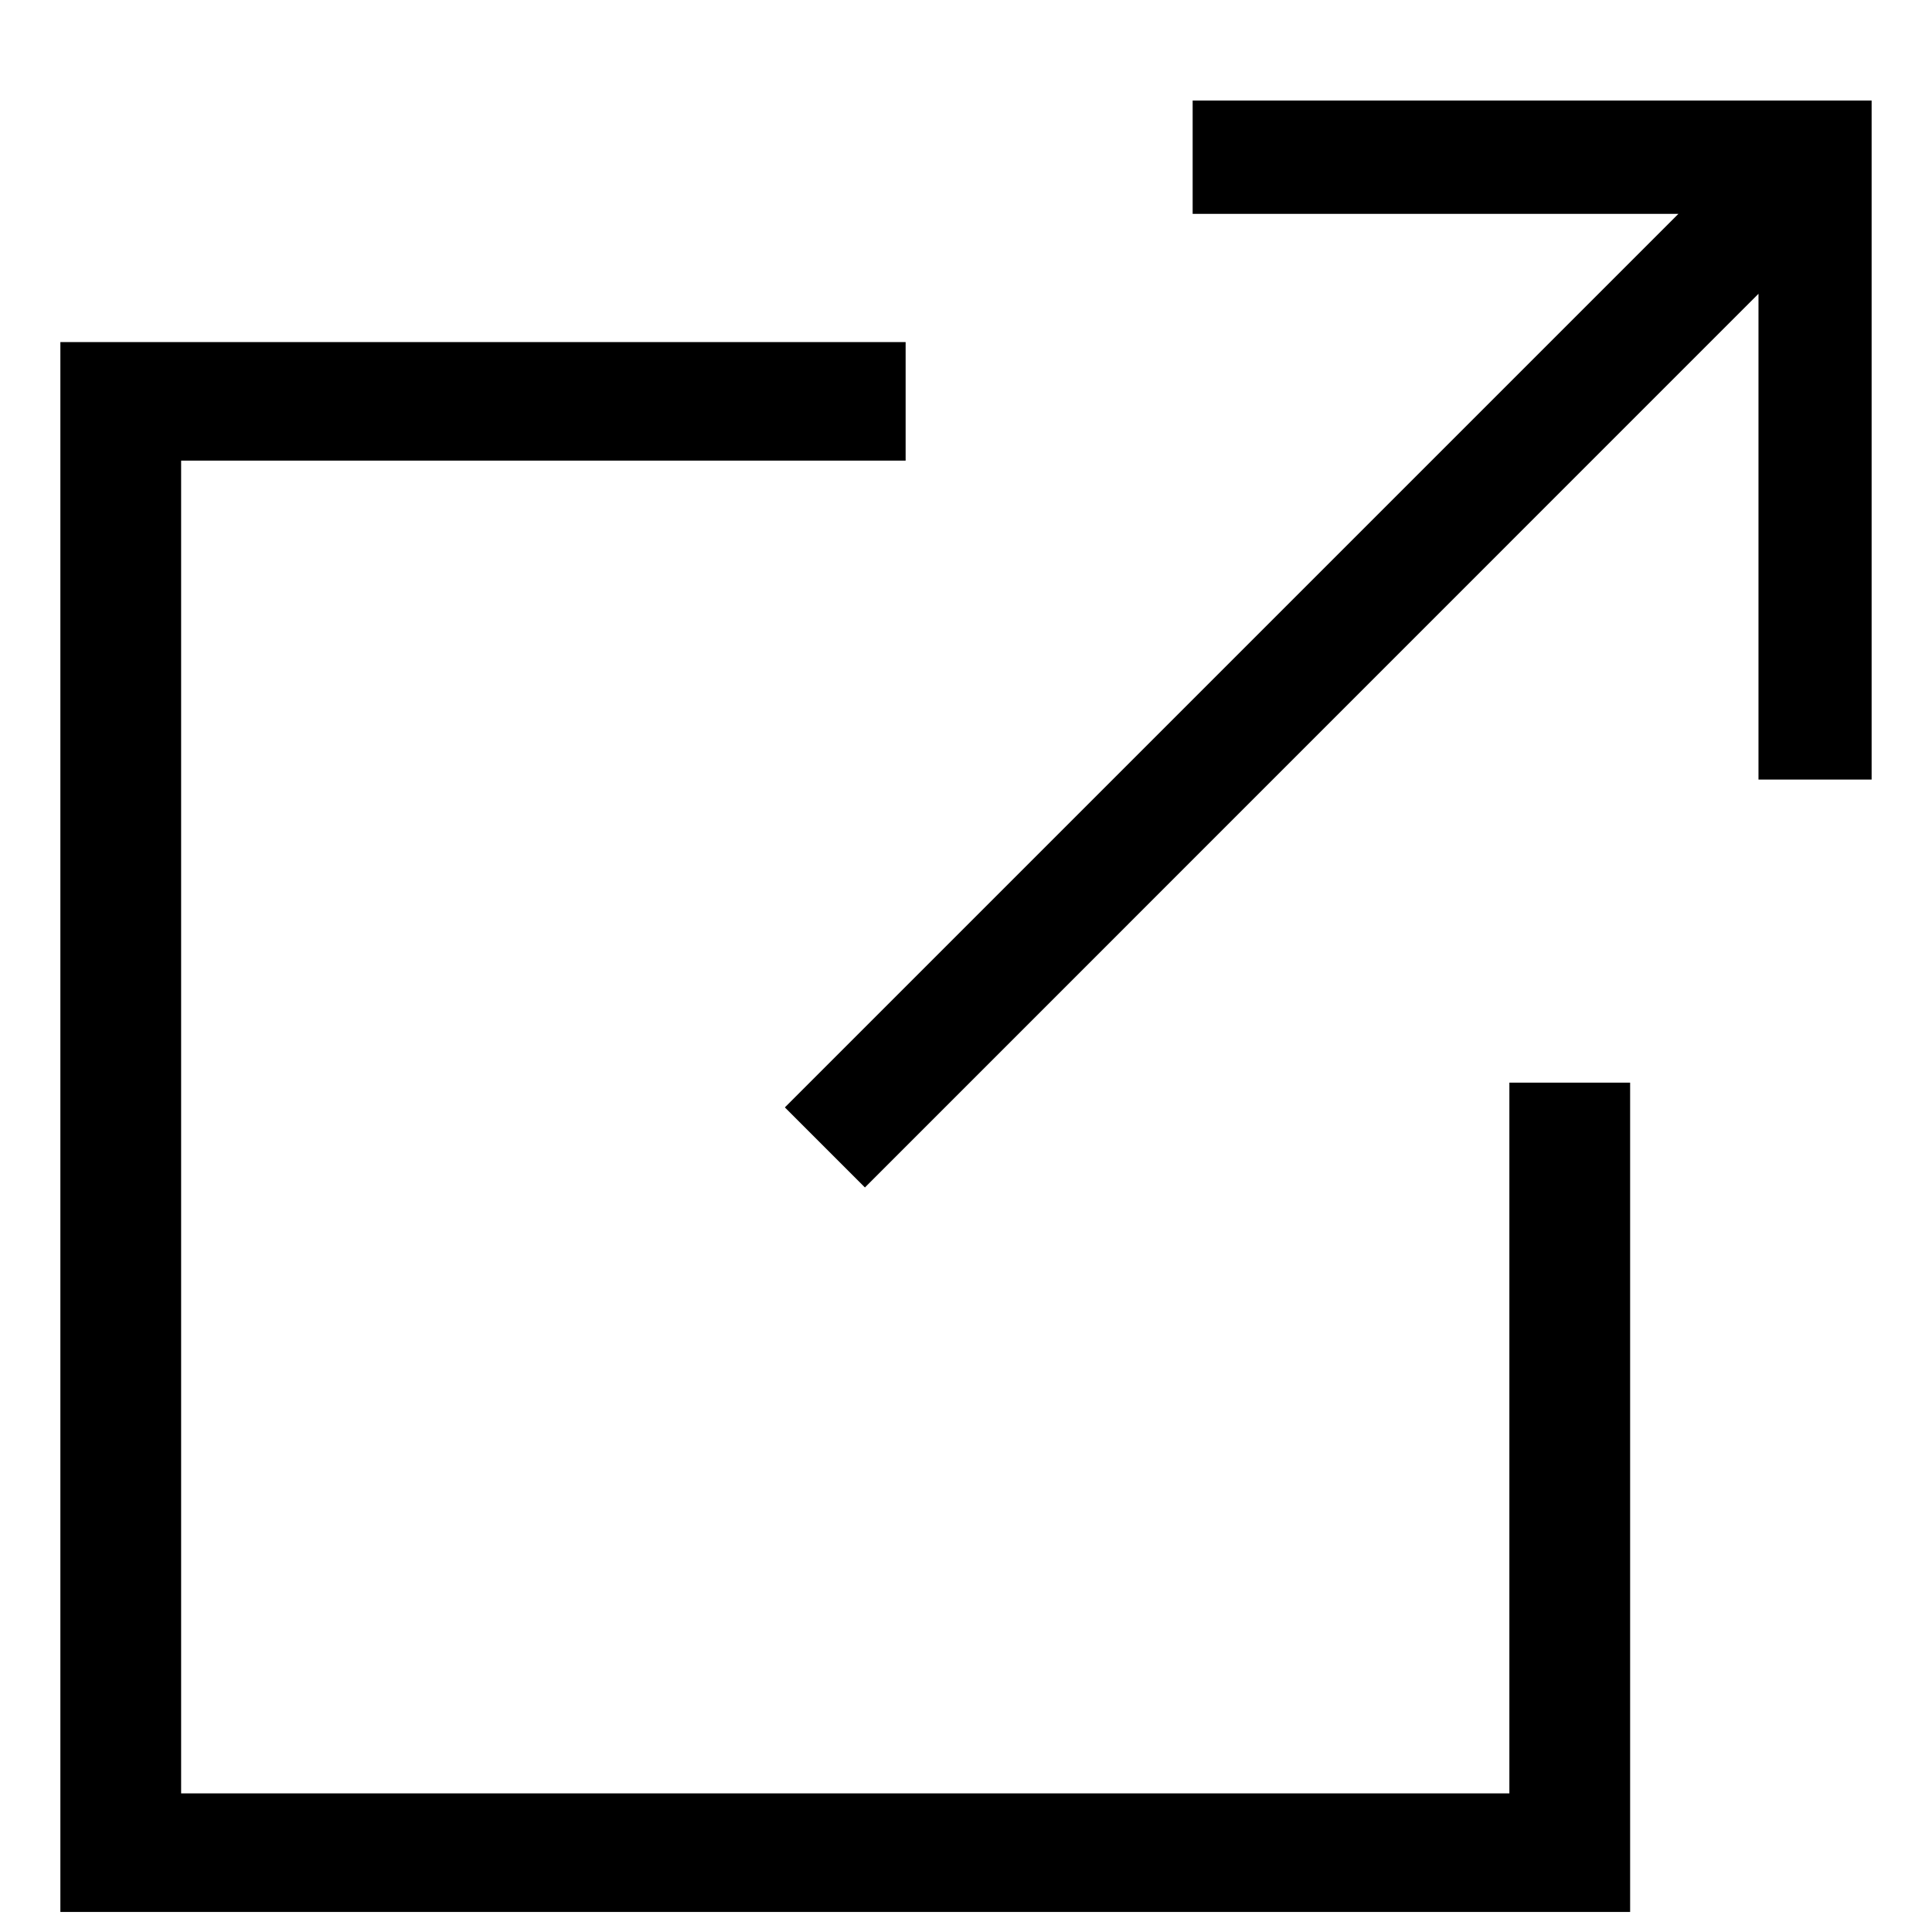 <svg width="16" height="16" viewBox="0 0 16 16" fill="none" xmlns="http://www.w3.org/2000/svg">
<path d="M12.5 14.852H1.5V3.815H7.5V2.833H0.5V15.834H13.5V8.966H12.5V14.852Z" fill="black"/>
<path d="M9.877 0.833V1.771H13.9L6.5 9.171L7.163 9.834L14.563 2.433V6.456H15.5V0.833H9.877Z" fill="black"/>
</svg>
